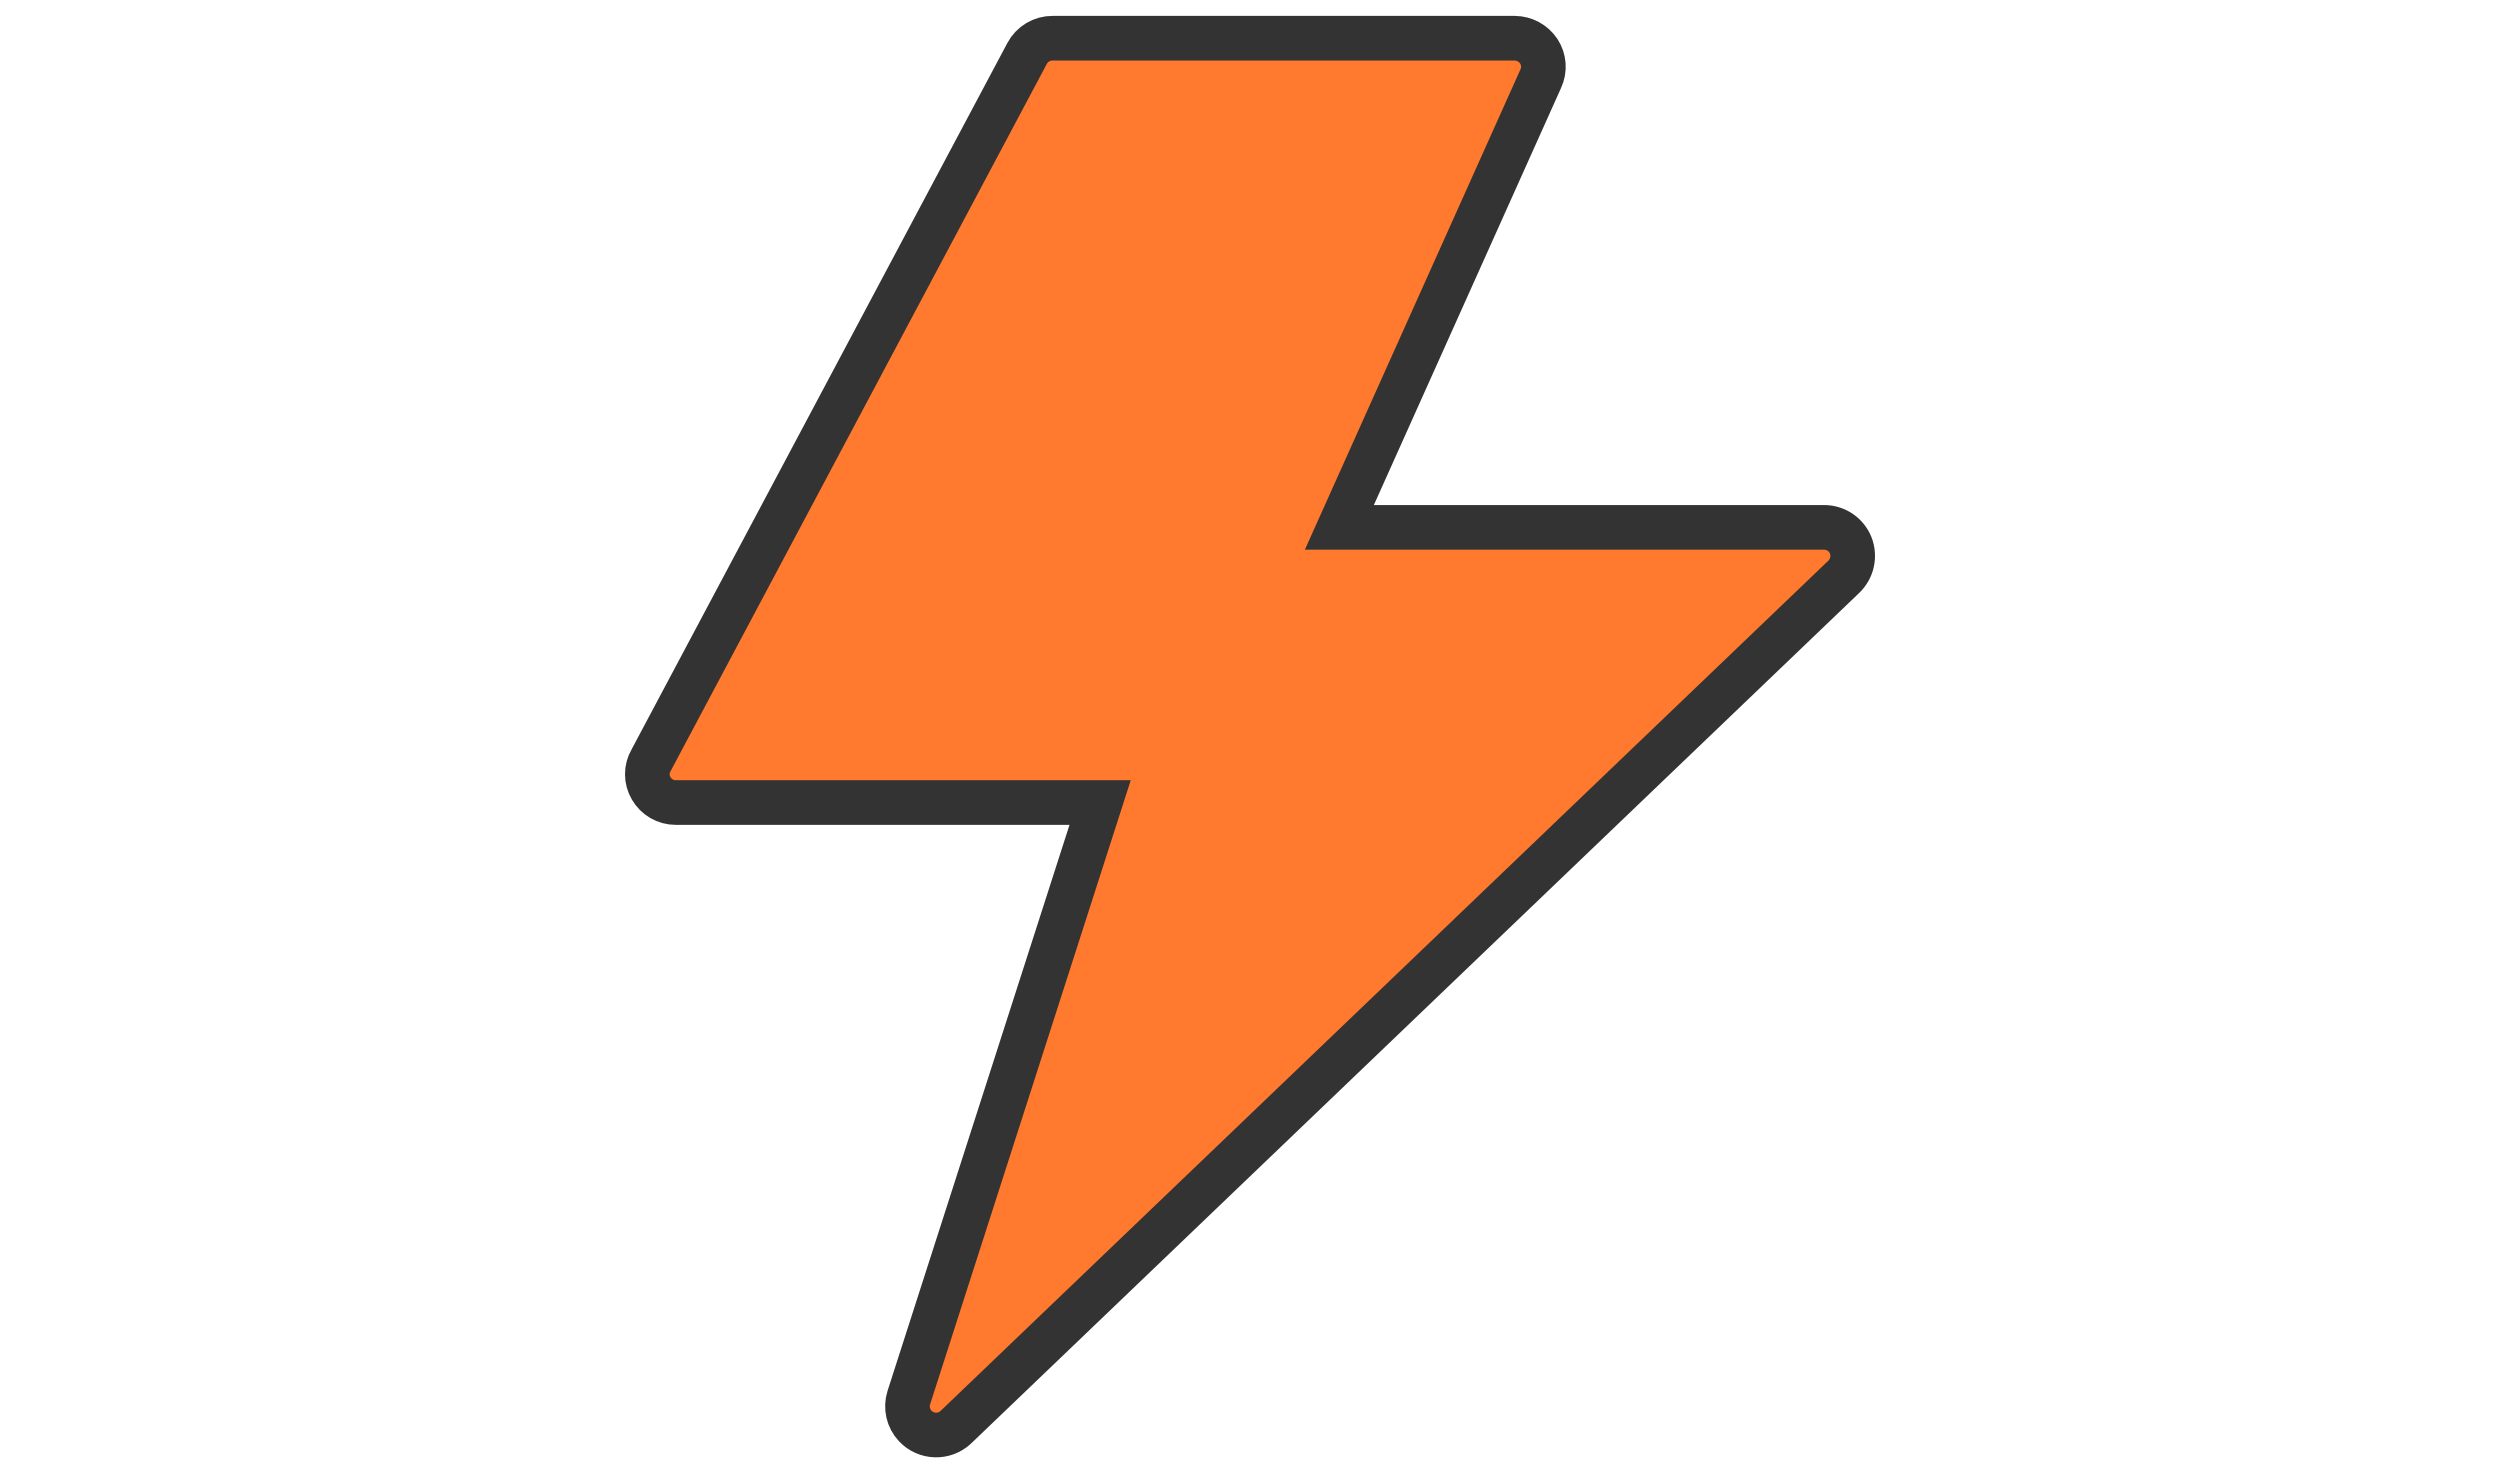 <?xml version="1.0" encoding="utf-8"?>
<!-- Generator: Adobe Illustrator 17.0.0, SVG Export Plug-In . SVG Version: 6.00 Build 0)  -->
<!DOCTYPE svg PUBLIC "-//W3C//DTD SVG 1.1//EN" "http://www.w3.org/Graphics/SVG/1.1/DTD/svg11.dtd">
<svg version="1.1" id="图层_1" xmlns="http://www.w3.org/2000/svg" xmlns:xlink="http://www.w3.org/1999/xlink" x="0px" y="0px"
	viewBox="0 0 56 33" enable-background="new 0 0 56 33" xml:space="preserve">
<g>
	<path fill="#FF792E" d="M41.302,12.919l-19.891,19.05c-0.258,0.244-0.665,0.232-0.909-0.027c-0.159-0.169-0.215-0.411-0.145-0.633
		l4.286-13.332h-9.508c-0.226,0-0.435-0.121-0.548-0.317c-0.116-0.196-0.116-0.439,0-0.635l8.419-15.826
		c0.112-0.213,0.334-0.345,0.574-0.343h10.349c0.217,0.002,0.419,0.111,0.54,0.292c0.12,0.184,0.137,0.417,0.043,0.617l-4.51,10.048
		h10.854c0.264-0.001,0.502,0.158,0.6,0.403C41.551,12.46,41.49,12.737,41.302,12.919"/>
	<path fill="none" stroke="#333333" stroke-miterlimit="10" d="M41.302,12.919l-19.891,19.05c-0.258,0.244-0.665,0.232-0.909-0.027
		c-0.159-0.169-0.215-0.411-0.145-0.633l4.286-13.332h-9.508c-0.226,0-0.435-0.121-0.548-0.317c-0.116-0.196-0.116-0.439,0-0.635
		l8.419-15.826c0.112-0.213,0.334-0.345,0.574-0.343h10.349c0.217,0.002,0.419,0.111,0.54,0.292c0.12,0.184,0.137,0.417,0.043,0.617
		l-4.51,10.048h10.854c0.264-0.001,0.502,0.158,0.6,0.403C41.551,12.46,41.49,12.737,41.302,12.919z"/>
</g>
</svg>
